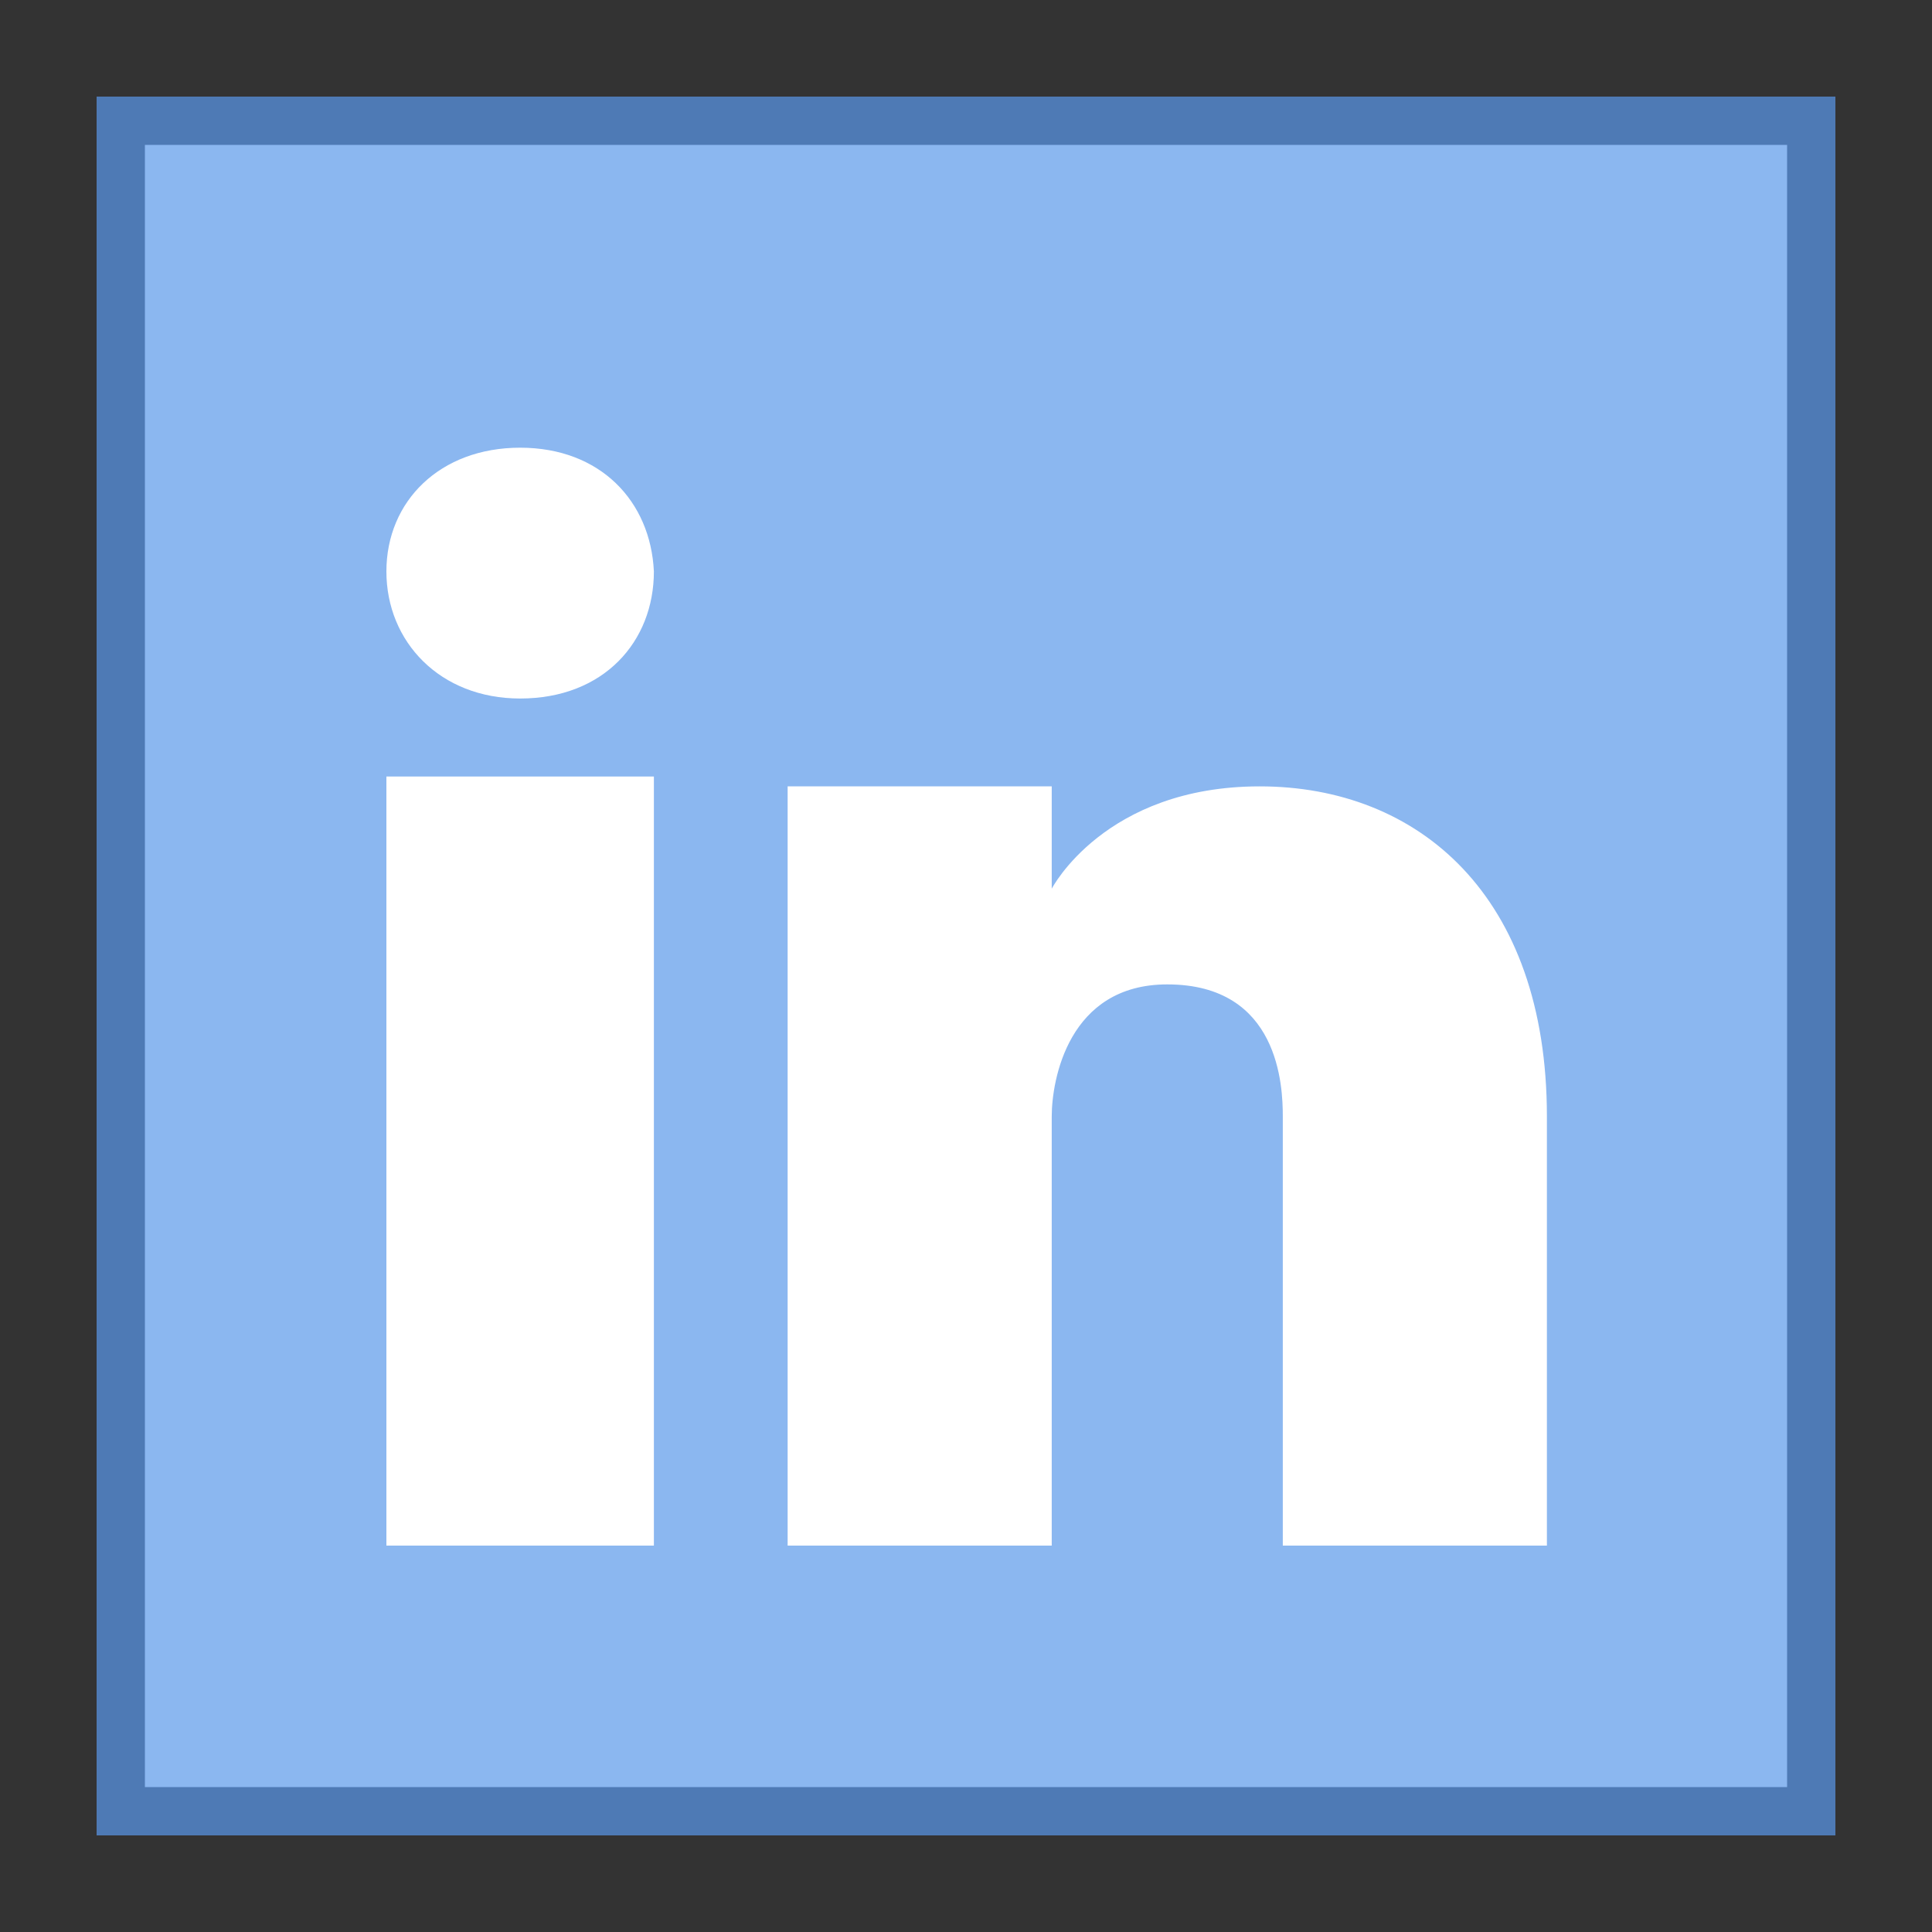 <?xml version="1.0" encoding="iso-8859-1"?>
<!-- Generator: Adobe Illustrator 19.2.1, SVG Export Plug-In . SVG Version: 6.00 Build 0)  -->
<svg xmlns="http://www.w3.org/2000/svg" xmlns:xlink="http://www.w3.org/1999/xlink" version="1.1" id="Layer_1" x="0px" y="0px" viewBox="0 0 40 40" style="enable-background:new 0 0 40 40;" xml:space="preserve" width="100px" height="100px">
<rect x="0" y="0" width="40" height="40" fill="#333333" stroke="none"/>
<g>
	<rect x="2.5" y="2.5" style="fill:#8BB7F0;" width="35" height="35"/>
	<path style="fill:#4E7AB5;" d="M37,3v34H3V3H37 M38,2H2v36h36V2L38,2z"/>
</g>
<polygon style="fill:#FFFFFF;" points="8,16.077 13.538,16.077 13.538,27.085 13.538,32 8,32 "/>
<path style="fill:#FFFFFF;" d="M10.769,14.462L10.769,14.462C9.108,14.462,8,13.285,8,11.831s1.108-2.562,2.769-2.562  s2.7,1.108,2.769,2.562C13.538,13.285,12.5,14.462,10.769,14.462z"/>
<path style="fill:#FFFFFF;" d="M32.027,32h-5.468c0,0,0-8.27,0-8.885s-0.068-2.734-2.392-2.734c-2.05,0-2.392,1.982-2.392,2.734  s0,8.885,0,8.885h-5.468V16.281h5.468v2.119c0,0,1.094-2.119,4.306-2.119c3.281,0,5.946,2.255,5.946,6.834V32z"/>
</svg>
